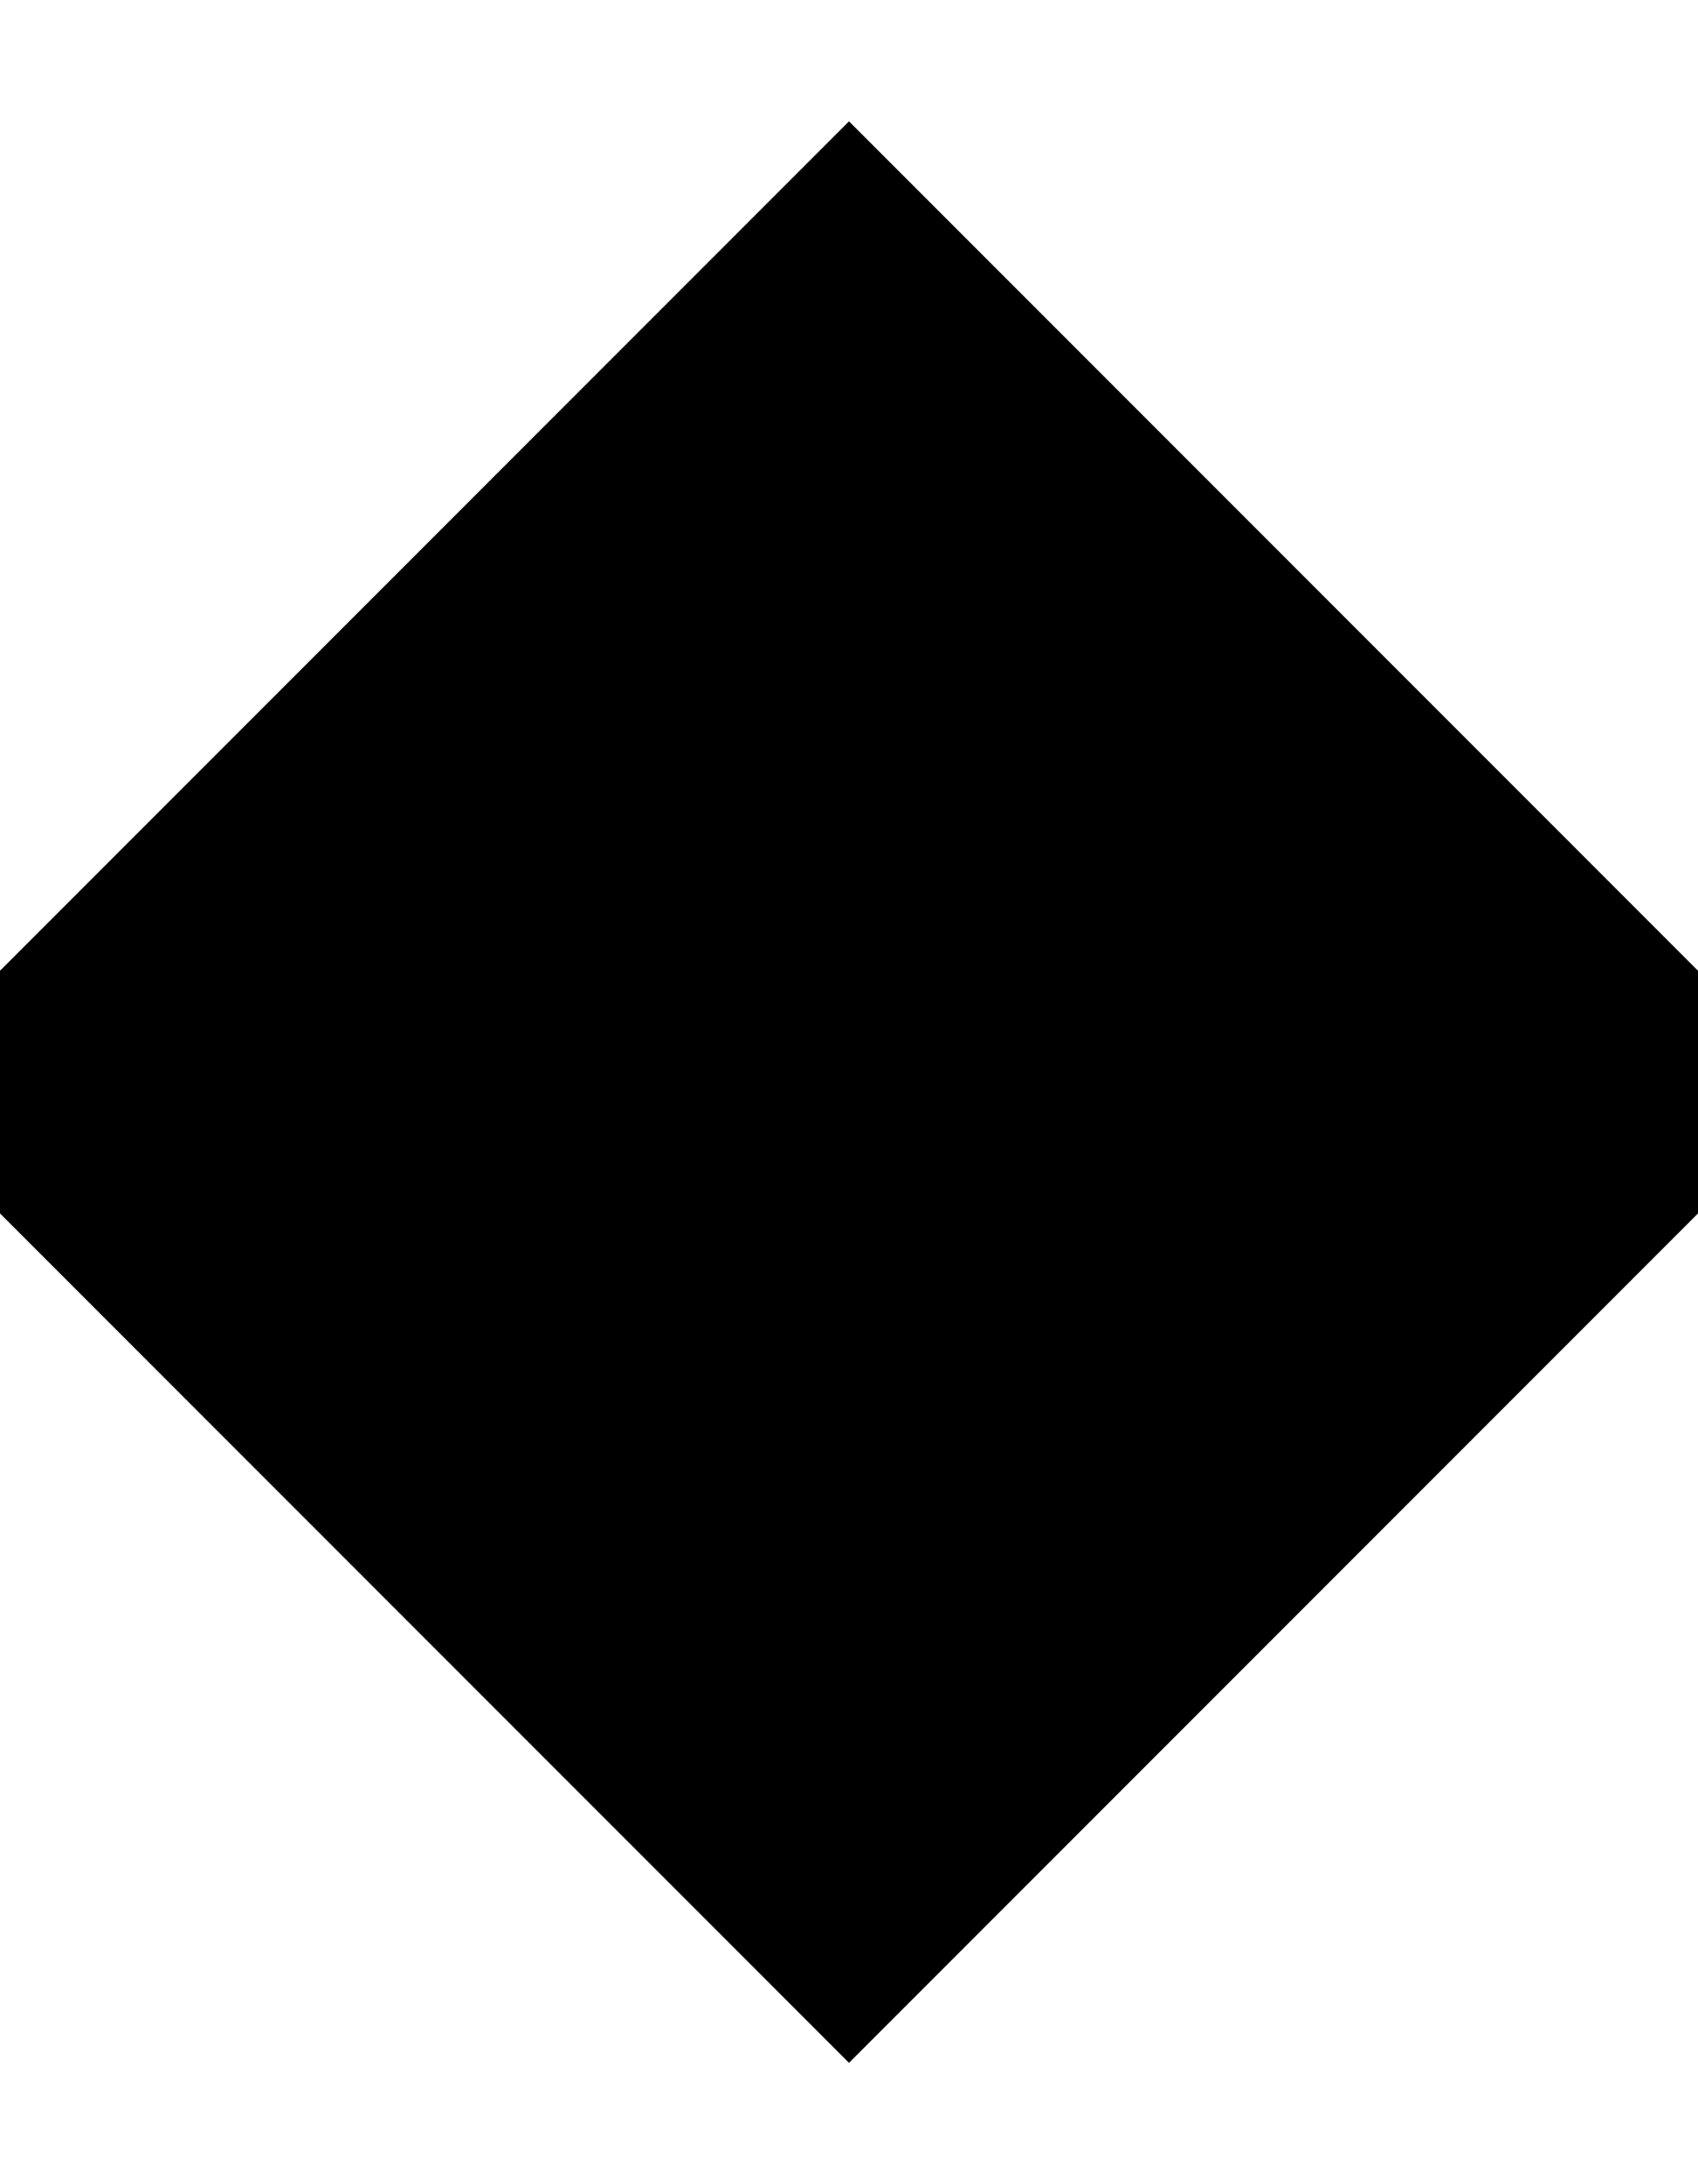 <?xml version="1.0" encoding="UTF-8" standalone="no"?>
<!-- Created with Inkscape (http://www.inkscape.org/) -->

<svg
   xmlns:svg="http://www.w3.org/2000/svg"
   xmlns="http://www.w3.org/2000/svg"
   version="1.1"
   width="7"
   height="9"
   id="svg2">
  <defs
     id="defs4" />
  <g
     transform="translate(0,-1043.362)"
     id="layer1">
    <path
       d="m -0.5,1047.862 4,-4 4,4 -4,4 -4,-4 z"
       id="path2818"
       style="fill:#000000;fill-opacity:1;stroke:none" />
    <path
       d="m -5,1047.862 15,0"
       id="path2976"
       style="fill:#000000;fill-opacity:1;stroke:#000000;stroke-width:1;stroke-linecap:butt;stroke-miterlimit:4;stroke-opacity:1;stroke-dasharray:none;stroke-dashoffset:0" />
  </g>
</svg>
